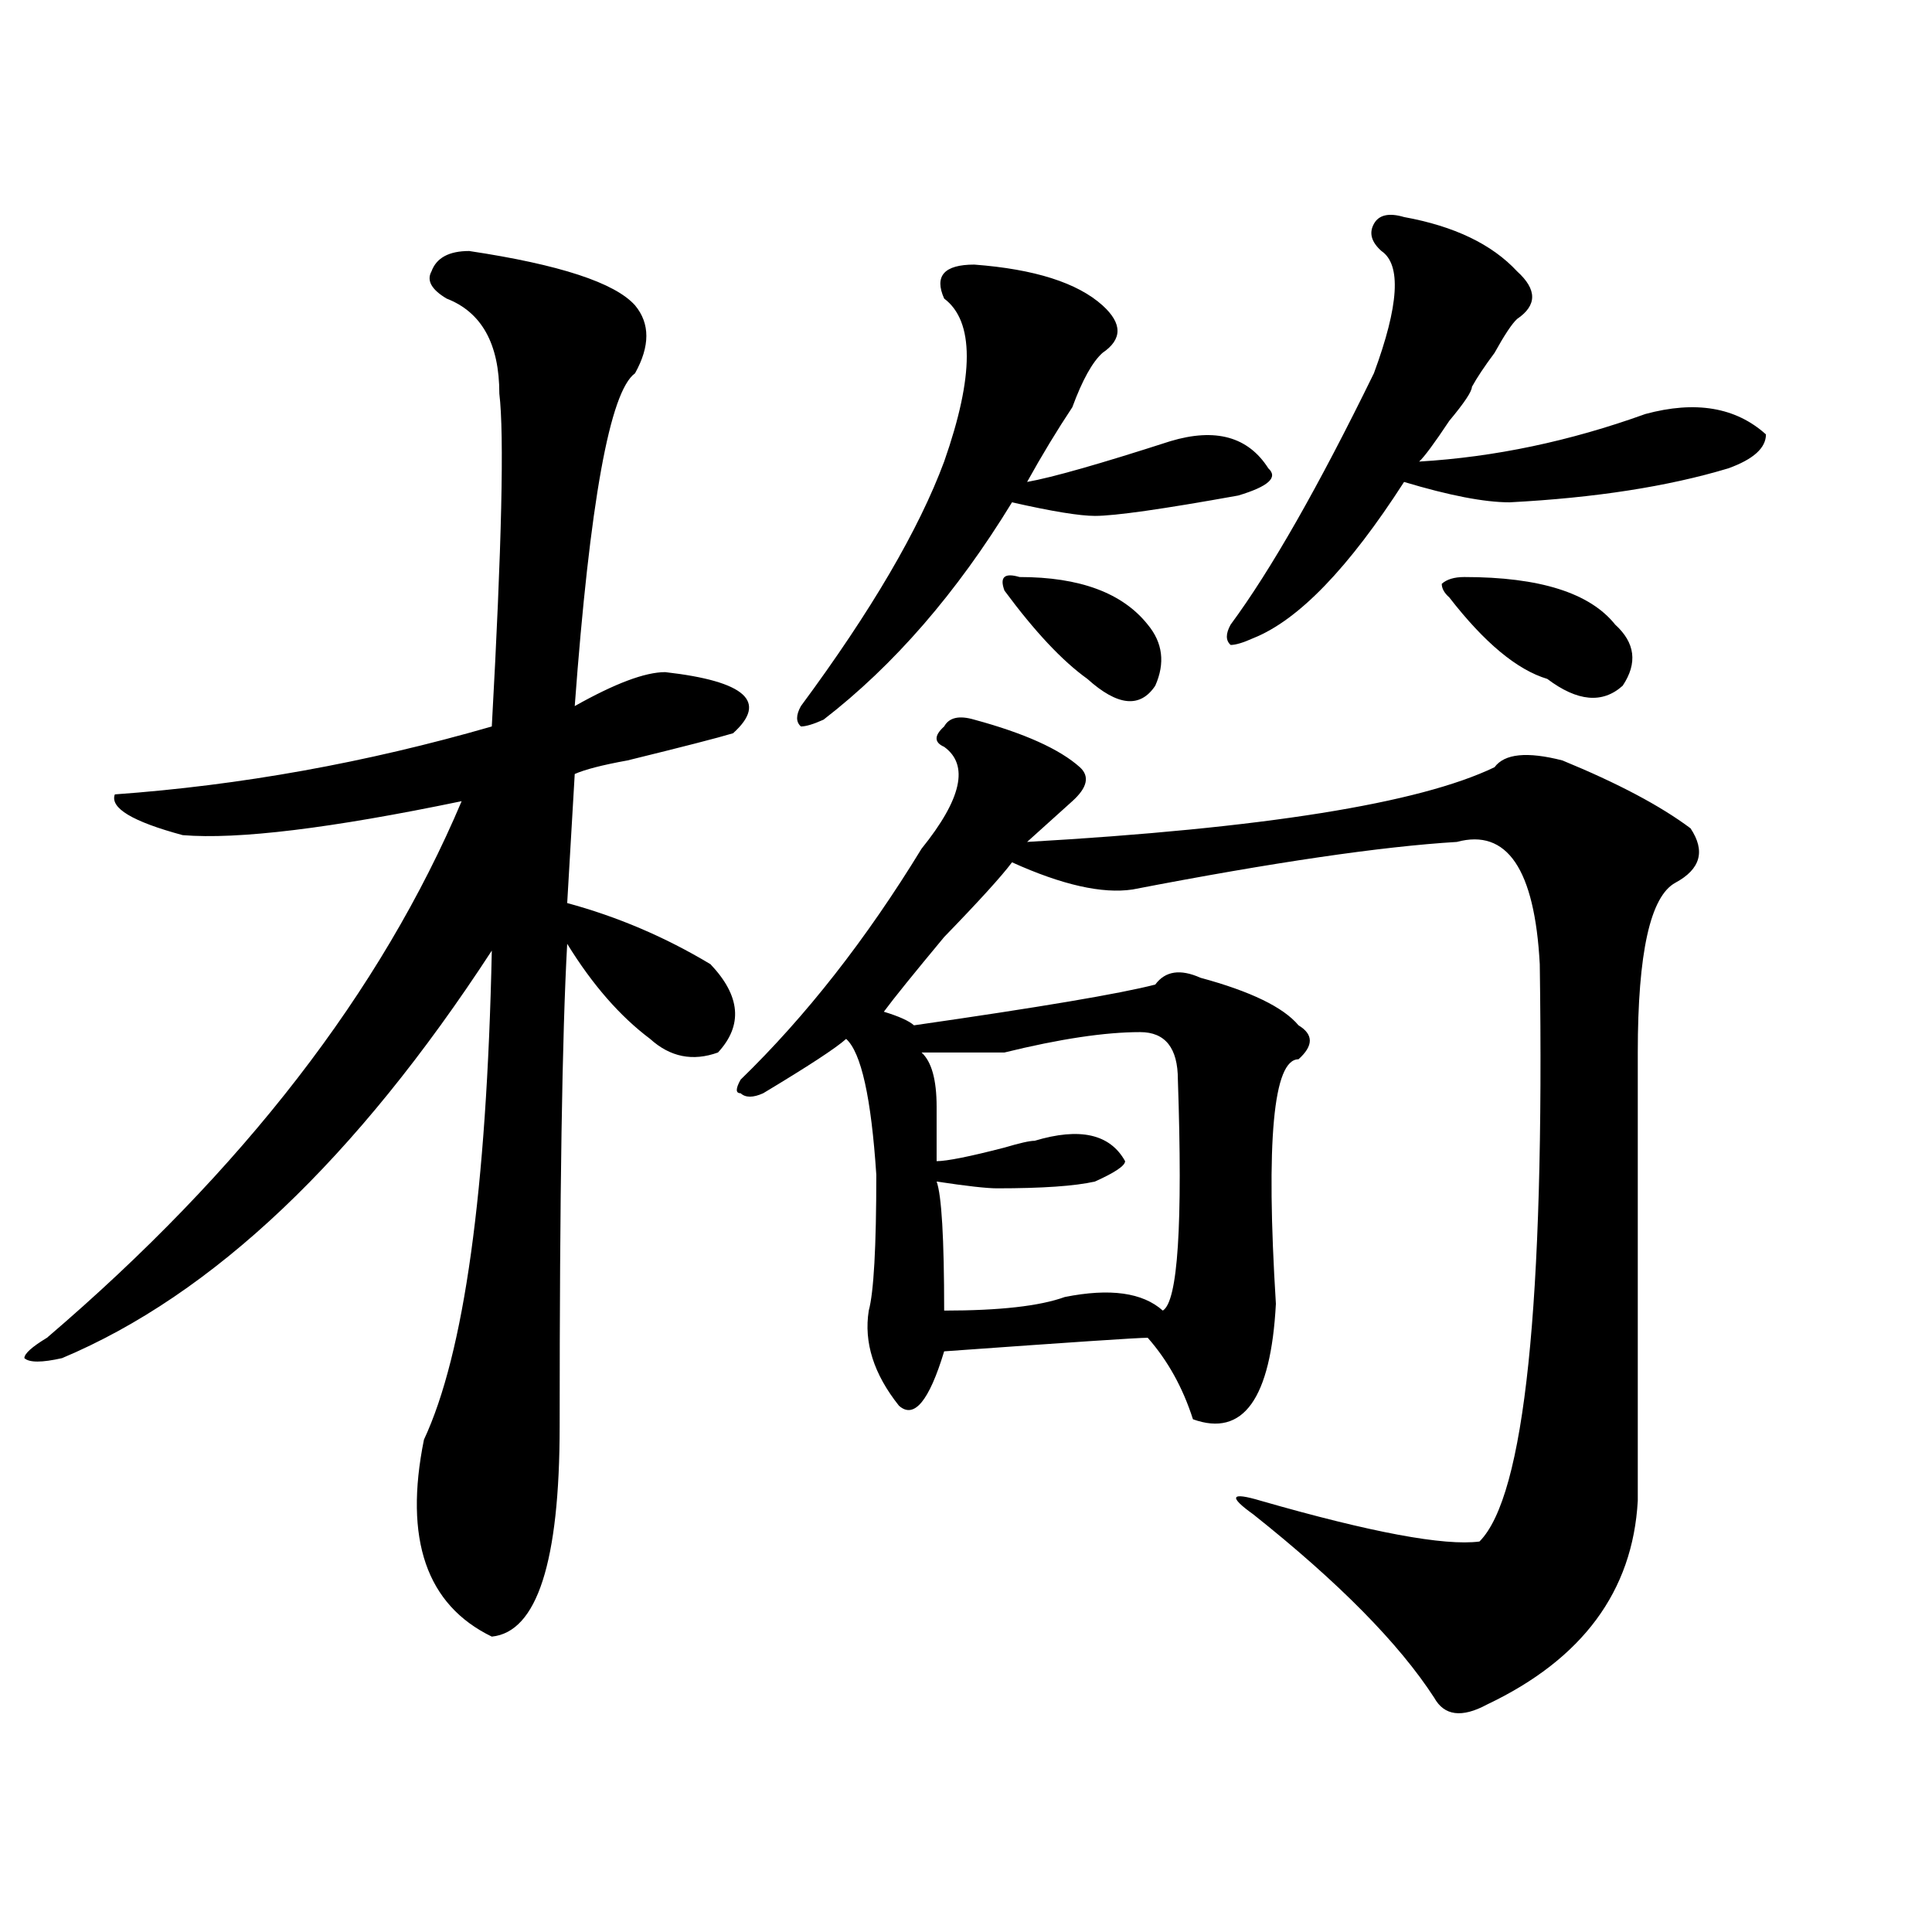 <?xml version="1.0" encoding="utf-8"?>
<!-- Generator: Adobe Illustrator 16.0.0, SVG Export Plug-In . SVG Version: 6.00 Build 0)  -->
<!DOCTYPE svg PUBLIC "-//W3C//DTD SVG 1.1//EN" "http://www.w3.org/Graphics/SVG/1.1/DTD/svg11.dtd">
<svg version="1.1" id="图层_1" xmlns="http://www.w3.org/2000/svg" xmlns:xlink="http://www.w3.org/1999/xlink" x="0px" y="0px"
	 width="1000px" height="1000px" viewBox="0 0 1000 1000" enable-background="new 0 0 1000 1000" xml:space="preserve">
<path d="M242.848,129.922c46.828,7.031,75.425,16.425,85.852,28.125c7.805,9.394,7.805,21.094,0,35.156
	c-13.048,9.394-23.414,66.797-31.219,172.266c20.792-11.7,36.401-17.578,46.828-17.578c41.585,4.724,53.292,15.271,35.121,31.641
	c-7.805,2.362-26.036,7.031-54.633,14.063c-13.048,2.362-22.134,4.724-27.316,7.031l-3.902,66.797
	c25.976,7.031,50.73,17.578,74.145,31.641c15.609,16.425,16.89,31.641,3.902,45.703c-13.048,4.724-24.755,2.362-35.121-7.031
	c-15.609-11.7-29.938-28.125-42.926-49.219c-2.622,46.911-3.902,130.078-3.902,249.609c0,70.313-11.707,106.622-35.121,108.984
	c-33.841-16.425-45.548-50.372-35.121-101.953c20.792-44.495,32.499-128.87,35.121-253.125
	C184.313,599.862,110.168,670.175,32.121,702.969c-10.427,2.362-16.95,2.362-19.512,0c0-2.308,3.902-5.823,11.707-10.547
	C125.777,605.739,197.3,513.125,238.945,414.688c-67.681,14.063-115.79,19.94-144.387,17.578
	c-26.036-7.031-37.743-14.063-35.121-21.094c64.999-4.669,130.058-16.37,195.117-35.156c5.183-93.714,6.464-151.172,3.902-172.266
	c0-25.763-9.146-42.188-27.316-49.219c-7.805-4.669-10.427-9.339-7.805-14.063C225.897,133.438,232.421,129.922,242.848,129.922z
	 M488.695,386.563c-5.243-2.308-5.243-5.823,0-10.547c2.562-4.669,7.805-5.823,15.609-3.516
	c25.976,7.031,44.206,15.271,54.633,24.609c5.183,4.724,3.902,10.547-3.902,17.578c-2.622,2.362-5.243,4.724-7.805,7.031
	c-7.805,7.031-13.048,11.755-15.609,14.063c122.253-7.031,202.922-19.886,241.945-38.672c5.183-7.031,16.89-8.185,35.121-3.516
	c28.597,11.755,50.73,23.456,66.34,35.156c7.805,11.755,5.183,21.094-7.805,28.125c-13.048,7.031-19.512,36.364-19.512,87.891
	c0,79.706,0,157.05,0,232.031c-2.622,46.856-28.657,82.013-78.047,105.469c-13.048,7.031-22.134,5.822-27.316-3.516
	c-18.231-28.125-49.45-59.766-93.656-94.922c-13.048-9.339-11.707-11.7,3.902-7.031c57.194,16.425,94.937,23.456,113.168,21.094
	c23.414-23.401,33.78-123.047,31.219-298.828c-2.622-49.219-16.95-70.313-42.926-63.281c-39.023,2.362-94.997,10.547-167.801,24.609
	c-15.609,2.362-36.462-2.308-62.438-14.063c-5.243,7.031-16.95,19.94-35.121,38.672c-15.609,18.786-26.036,31.641-31.219,38.672
	c7.805,2.362,12.987,4.724,15.609,7.031c64.999-9.339,106.644-16.37,124.875-21.094c5.183-7.031,12.987-8.185,23.414-3.516
	c25.976,7.031,42.926,15.271,50.73,24.609c7.805,4.724,7.805,10.547,0,17.578c-13.048,0-16.95,42.188-11.707,126.563
	c-2.622,49.219-16.95,69.159-42.926,59.766c-5.243-16.37-13.048-30.433-23.414-42.188c-5.243,0-40.364,2.362-105.363,7.031
	c-7.805,25.817-15.609,35.156-23.414,28.125c-13.048-16.37-18.231-32.794-15.609-49.219c2.562-9.339,3.902-32.794,3.902-70.313
	c-2.622-39.825-7.805-63.281-15.609-70.313c-5.243,4.724-19.512,14.063-42.926,28.125c-5.243,2.362-9.146,2.362-11.707,0
	c-2.622,0-2.622-2.308,0-7.031c33.78-32.794,64.999-72.62,93.656-119.531C497.78,413.534,501.683,395.956,488.695,386.563z
	 M504.305,136.953c31.219,2.362,53.292,9.394,66.34,21.094c10.366,9.394,10.366,17.578,0,24.609
	c-5.243,4.724-10.427,14.063-15.609,28.125c-7.805,11.755-15.609,24.609-23.414,38.672c12.987-2.308,37.683-9.339,74.145-21.094
	c23.414-7.031,40.304-2.308,50.73,14.063c5.183,4.724,0,9.394-15.609,14.063c-39.023,7.031-63.778,10.547-74.145,10.547
	c-7.805,0-22.134-2.308-42.926-7.031c-28.657,46.911-61.157,84.375-97.559,112.5c-5.243,2.362-9.146,3.516-11.707,3.516
	c-2.622-2.308-2.622-5.823,0-10.547c36.401-49.219,61.097-91.406,74.145-126.563c15.609-44.495,15.609-72.62,0-84.375
	C483.452,142.831,488.695,136.953,504.305,136.953z M590.156,534.219c-18.231,0-41.646,3.516-70.242,10.547h-3.902
	c-10.427,0-23.414,0-39.023,0c5.183,4.724,7.805,14.063,7.805,28.125c0,11.755,0,21.094,0,28.125c5.183,0,16.89-2.308,35.121-7.031
	c7.805-2.308,12.987-3.516,15.609-3.516c23.414-7.031,39.023-3.516,46.828,10.547c0,2.362-5.243,5.878-15.609,10.547
	c-10.427,2.362-27.316,3.516-50.73,3.516c-5.243,0-15.609-1.153-31.219-3.516c2.562,7.031,3.902,29.333,3.902,66.797
	c28.597,0,49.39-2.308,62.438-7.031c23.414-4.669,40.304-2.308,50.73,7.031c7.805-4.669,10.366-44.495,7.805-119.531
	C609.668,542.458,603.144,534.219,590.156,534.219z M527.719,298.672c31.219,0,53.292,8.239,66.34,24.609
	c7.805,9.394,9.085,19.94,3.902,31.641c-7.805,11.755-19.512,10.547-35.121-3.516c-13.048-9.339-27.316-24.609-42.926-45.703
	C517.292,298.672,519.914,296.364,527.719,298.672z M726.738,112.344c25.976,4.724,45.487,14.063,58.535,28.125
	c10.366,9.394,10.366,17.578,0,24.609c-2.622,2.362-6.524,8.239-11.707,17.578c-5.243,7.031-9.146,12.909-11.707,17.578
	c0,2.362-3.902,8.239-11.707,17.578c-7.805,11.755-13.048,18.786-15.609,21.094c39.023-2.308,78.047-10.547,117.07-24.609
	c25.976-7.031,46.828-3.516,62.438,10.547c0,7.031-6.524,12.909-19.512,17.578c-31.219,9.394-68.962,15.271-113.168,17.578
	c-13.048,0-31.219-3.516-54.633-10.547c-28.657,44.55-54.633,71.521-78.047,80.859c-5.243,2.362-9.146,3.516-11.707,3.516
	c-2.622-2.308-2.622-5.823,0-10.547c20.792-28.125,45.487-71.466,74.145-130.078c12.987-35.156,14.269-56.25,3.902-63.281
	c-5.243-4.669-6.524-9.339-3.902-14.063C713.69,111.19,718.934,110.036,726.738,112.344z M757.957,298.672
	c39.023,0,64.999,8.239,78.047,24.609c10.366,9.394,11.707,19.94,3.902,31.641c-10.427,9.394-23.414,8.239-39.023-3.516
	c-15.609-4.669-32.56-18.731-50.73-42.188c-2.622-2.308-3.902-4.669-3.902-7.031C748.812,299.88,752.714,298.672,757.957,298.672z"
	/>
</svg>
